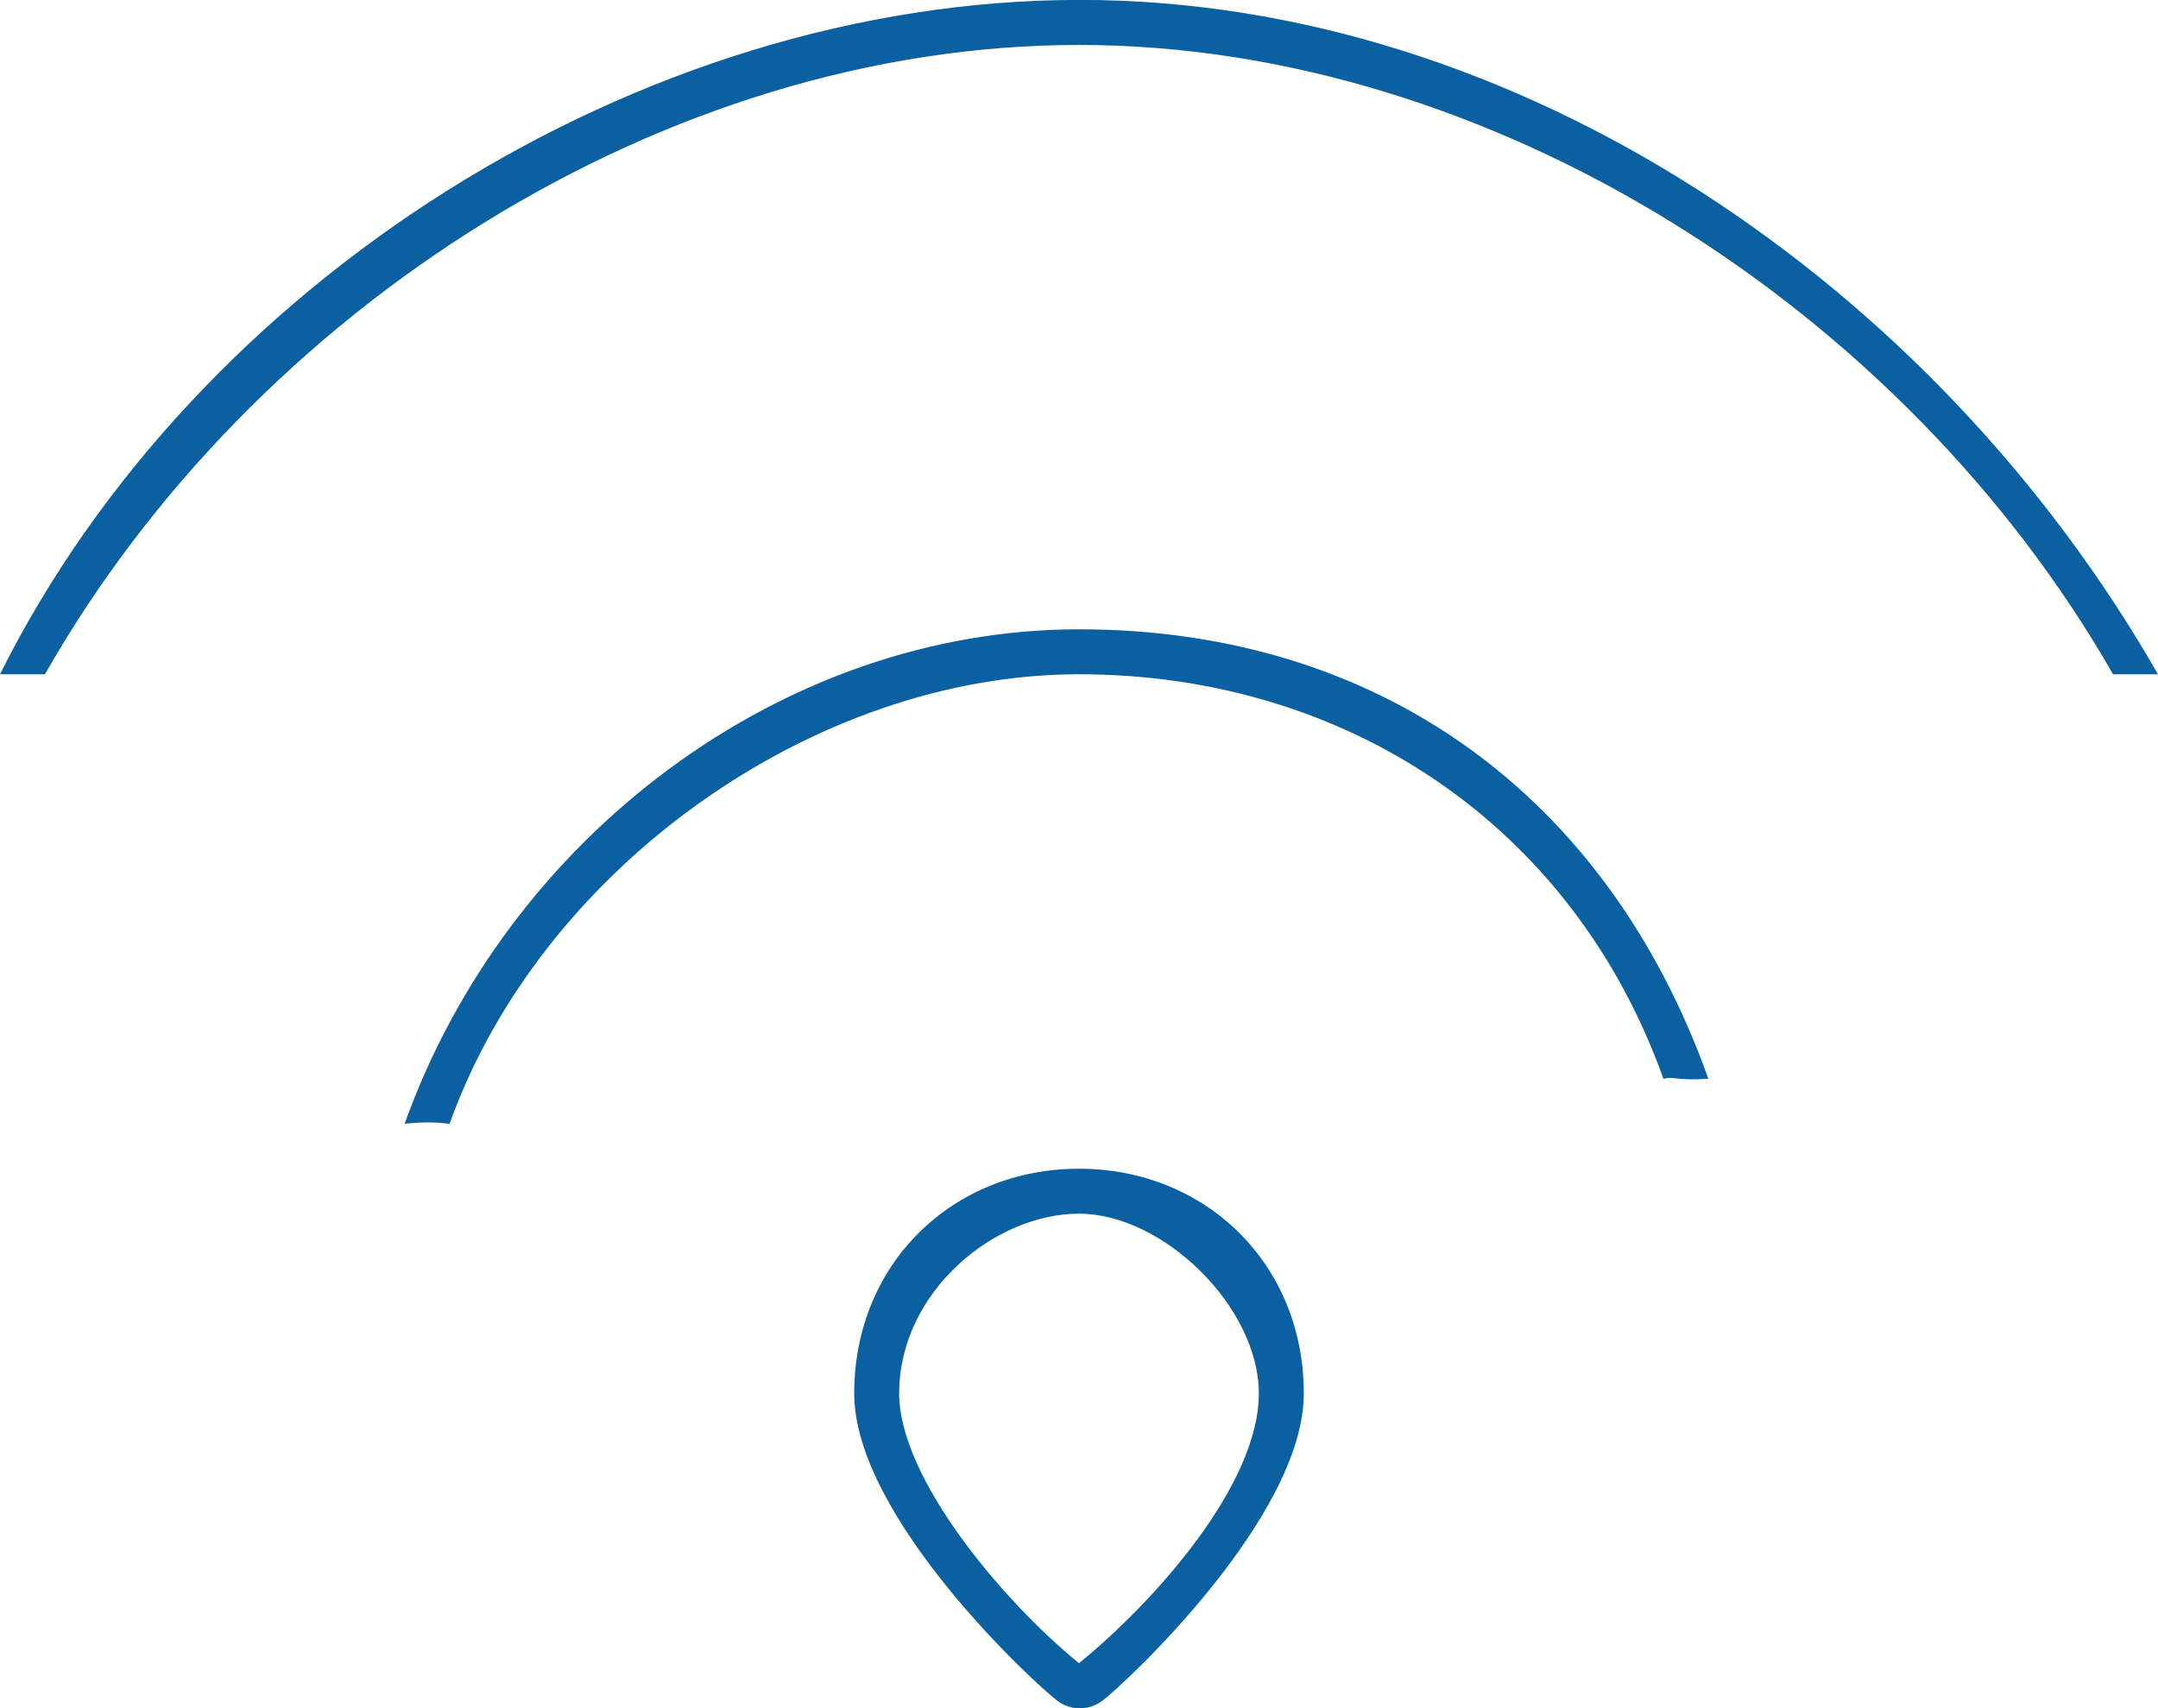 <svg xmlns="http://www.w3.org/2000/svg" xmlns:xlink="http://www.w3.org/1999/xlink" preserveAspectRatio="xMidYMid" width="48" height="38" viewBox="0 0 48 38">
  <defs>
    <style>

      .cls-2 {
        fill: #0b60a1;
      }
    </style>
  </defs>
  <path d="M47.000,15.000 C42.352,6.876 33.167,1.000 24.000,1.000 C14.804,1.000 5.644,6.839 1.000,15.000 C1.000,15.000 -0.000,15.000 -0.000,15.000 C4.352,6.278 14.217,-0.002 24.018,-0.002 C33.786,-0.002 43.046,6.346 48.000,15.000 C47.143,15.000 47.338,15.000 47.000,15.000 ZM24.000,14.000 C30.609,14.000 35.725,17.631 38.000,24.000 C37.224,24.044 37.247,23.936 37.000,24.000 C34.970,18.316 29.900,15.000 24.000,15.000 C18.097,15.000 12.032,19.318 10.000,25.000 C9.719,24.969 9.464,24.951 9.000,25.000 C11.275,18.634 17.389,14.000 24.000,14.000 ZM24.000,26.000 C26.811,26.000 29.002,28.115 29.000,31.000 C29.000,33.766 24.988,37.489 24.515,37.839 C24.373,37.945 24.198,38.004 24.018,38.004 C23.838,38.004 23.662,37.945 23.520,37.837 C23.049,37.489 19.000,33.763 19.000,31.000 C19.000,28.114 21.187,26.000 24.000,26.000 ZM24.000,37.000 C25.656,35.651 28.000,33.047 28.000,31.000 C28.000,29.077 25.873,27.000 24.000,27.000 C22.124,27.000 20.000,28.737 20.000,31.000 C20.000,32.901 22.341,35.651 24.000,37.000 Z" id="path-1" class="cls-2" fill-rule="evenodd"/>
</svg>

